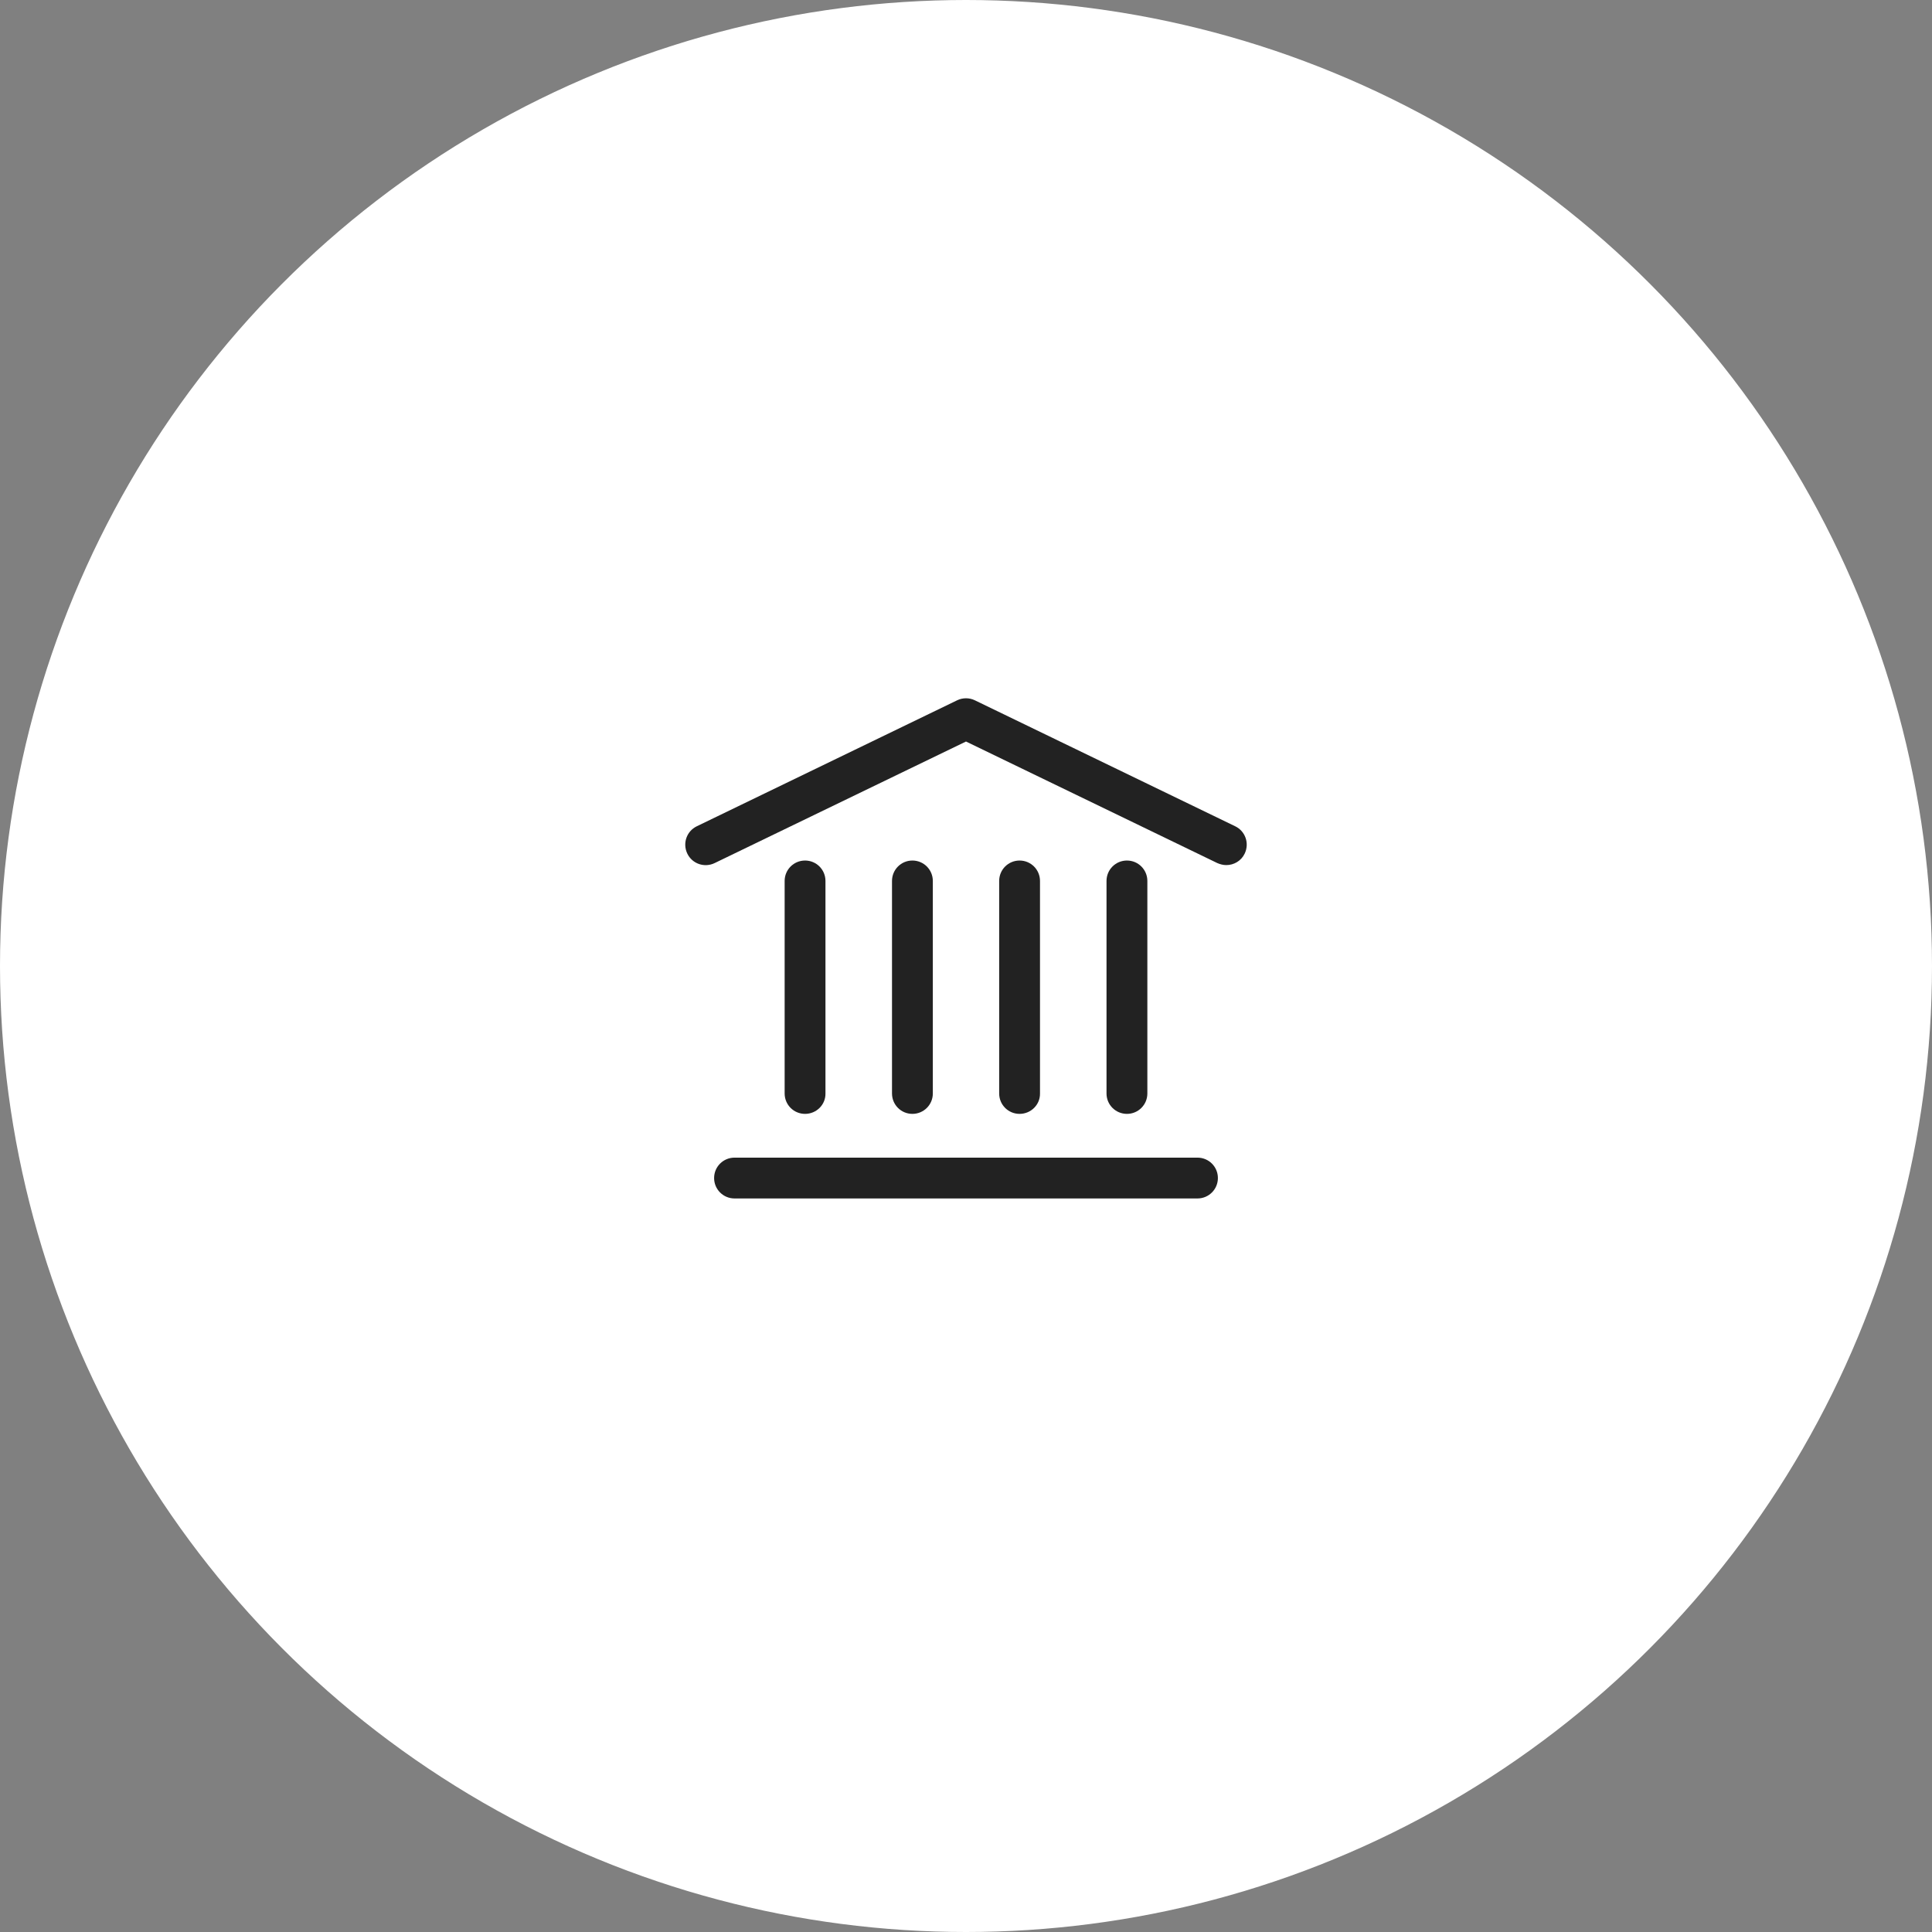 <?xml version="1.0" encoding="UTF-8"?> <svg xmlns="http://www.w3.org/2000/svg" width="100" height="100" viewBox="0 0 100 100" fill="none"><rect x="0" y="0" width="100" height="100" fill="#808080" stroke="none"/><circle cx="50" cy="50" r="49" fill="white" stroke="white" stroke-width="2"></circle><path d="M41.67 57.654C41.085 57.654 40.613 57.183 40.613 56.598V45.598C40.613 45.013 41.085 44.541 41.67 44.541C42.255 44.541 42.726 45.013 42.726 45.598V56.598C42.736 57.183 42.255 57.654 41.67 57.654Z" fill="#222222"></path><path d="M47.226 57.654C46.641 57.654 46.17 57.183 46.17 56.598V45.598C46.17 45.013 46.641 44.541 47.226 44.541C47.811 44.541 48.283 45.013 48.283 45.598V56.598C48.283 57.183 47.811 57.654 47.226 57.654Z" fill="#222222"></path><path d="M52.773 57.654C52.188 57.654 51.717 57.183 51.717 56.598V45.598C51.717 45.013 52.188 44.541 52.773 44.541C53.358 44.541 53.83 45.013 53.83 45.598V56.598C53.84 57.183 53.358 57.654 52.773 57.654Z" fill="#222222"></path><path d="M58.33 57.654C57.745 57.654 57.273 57.183 57.273 56.598V45.598C57.273 45.013 57.745 44.541 58.33 44.541C58.915 44.541 59.387 45.013 59.387 45.598V56.598C59.387 57.183 58.915 57.654 58.33 57.654Z" fill="#222222"></path><path d="M61.981 62.032H38.019C37.434 62.032 36.962 61.56 36.962 60.975C36.962 60.39 37.434 59.919 38.019 59.919H61.981C62.566 59.919 63.038 60.39 63.038 60.975C63.038 61.56 62.566 62.032 61.981 62.032Z" fill="#222222"></path><path d="M63.471 44.777C63.321 44.777 63.16 44.739 63.009 44.673L50 38.381L36.99 44.673C36.462 44.928 35.83 44.711 35.575 44.183C35.321 43.654 35.538 43.022 36.066 42.768L49.538 36.249C49.83 36.107 50.17 36.107 50.462 36.249L63.934 42.768C64.462 43.022 64.679 43.654 64.424 44.183C64.245 44.56 63.868 44.777 63.471 44.777Z" fill="#222222"></path></svg> 
